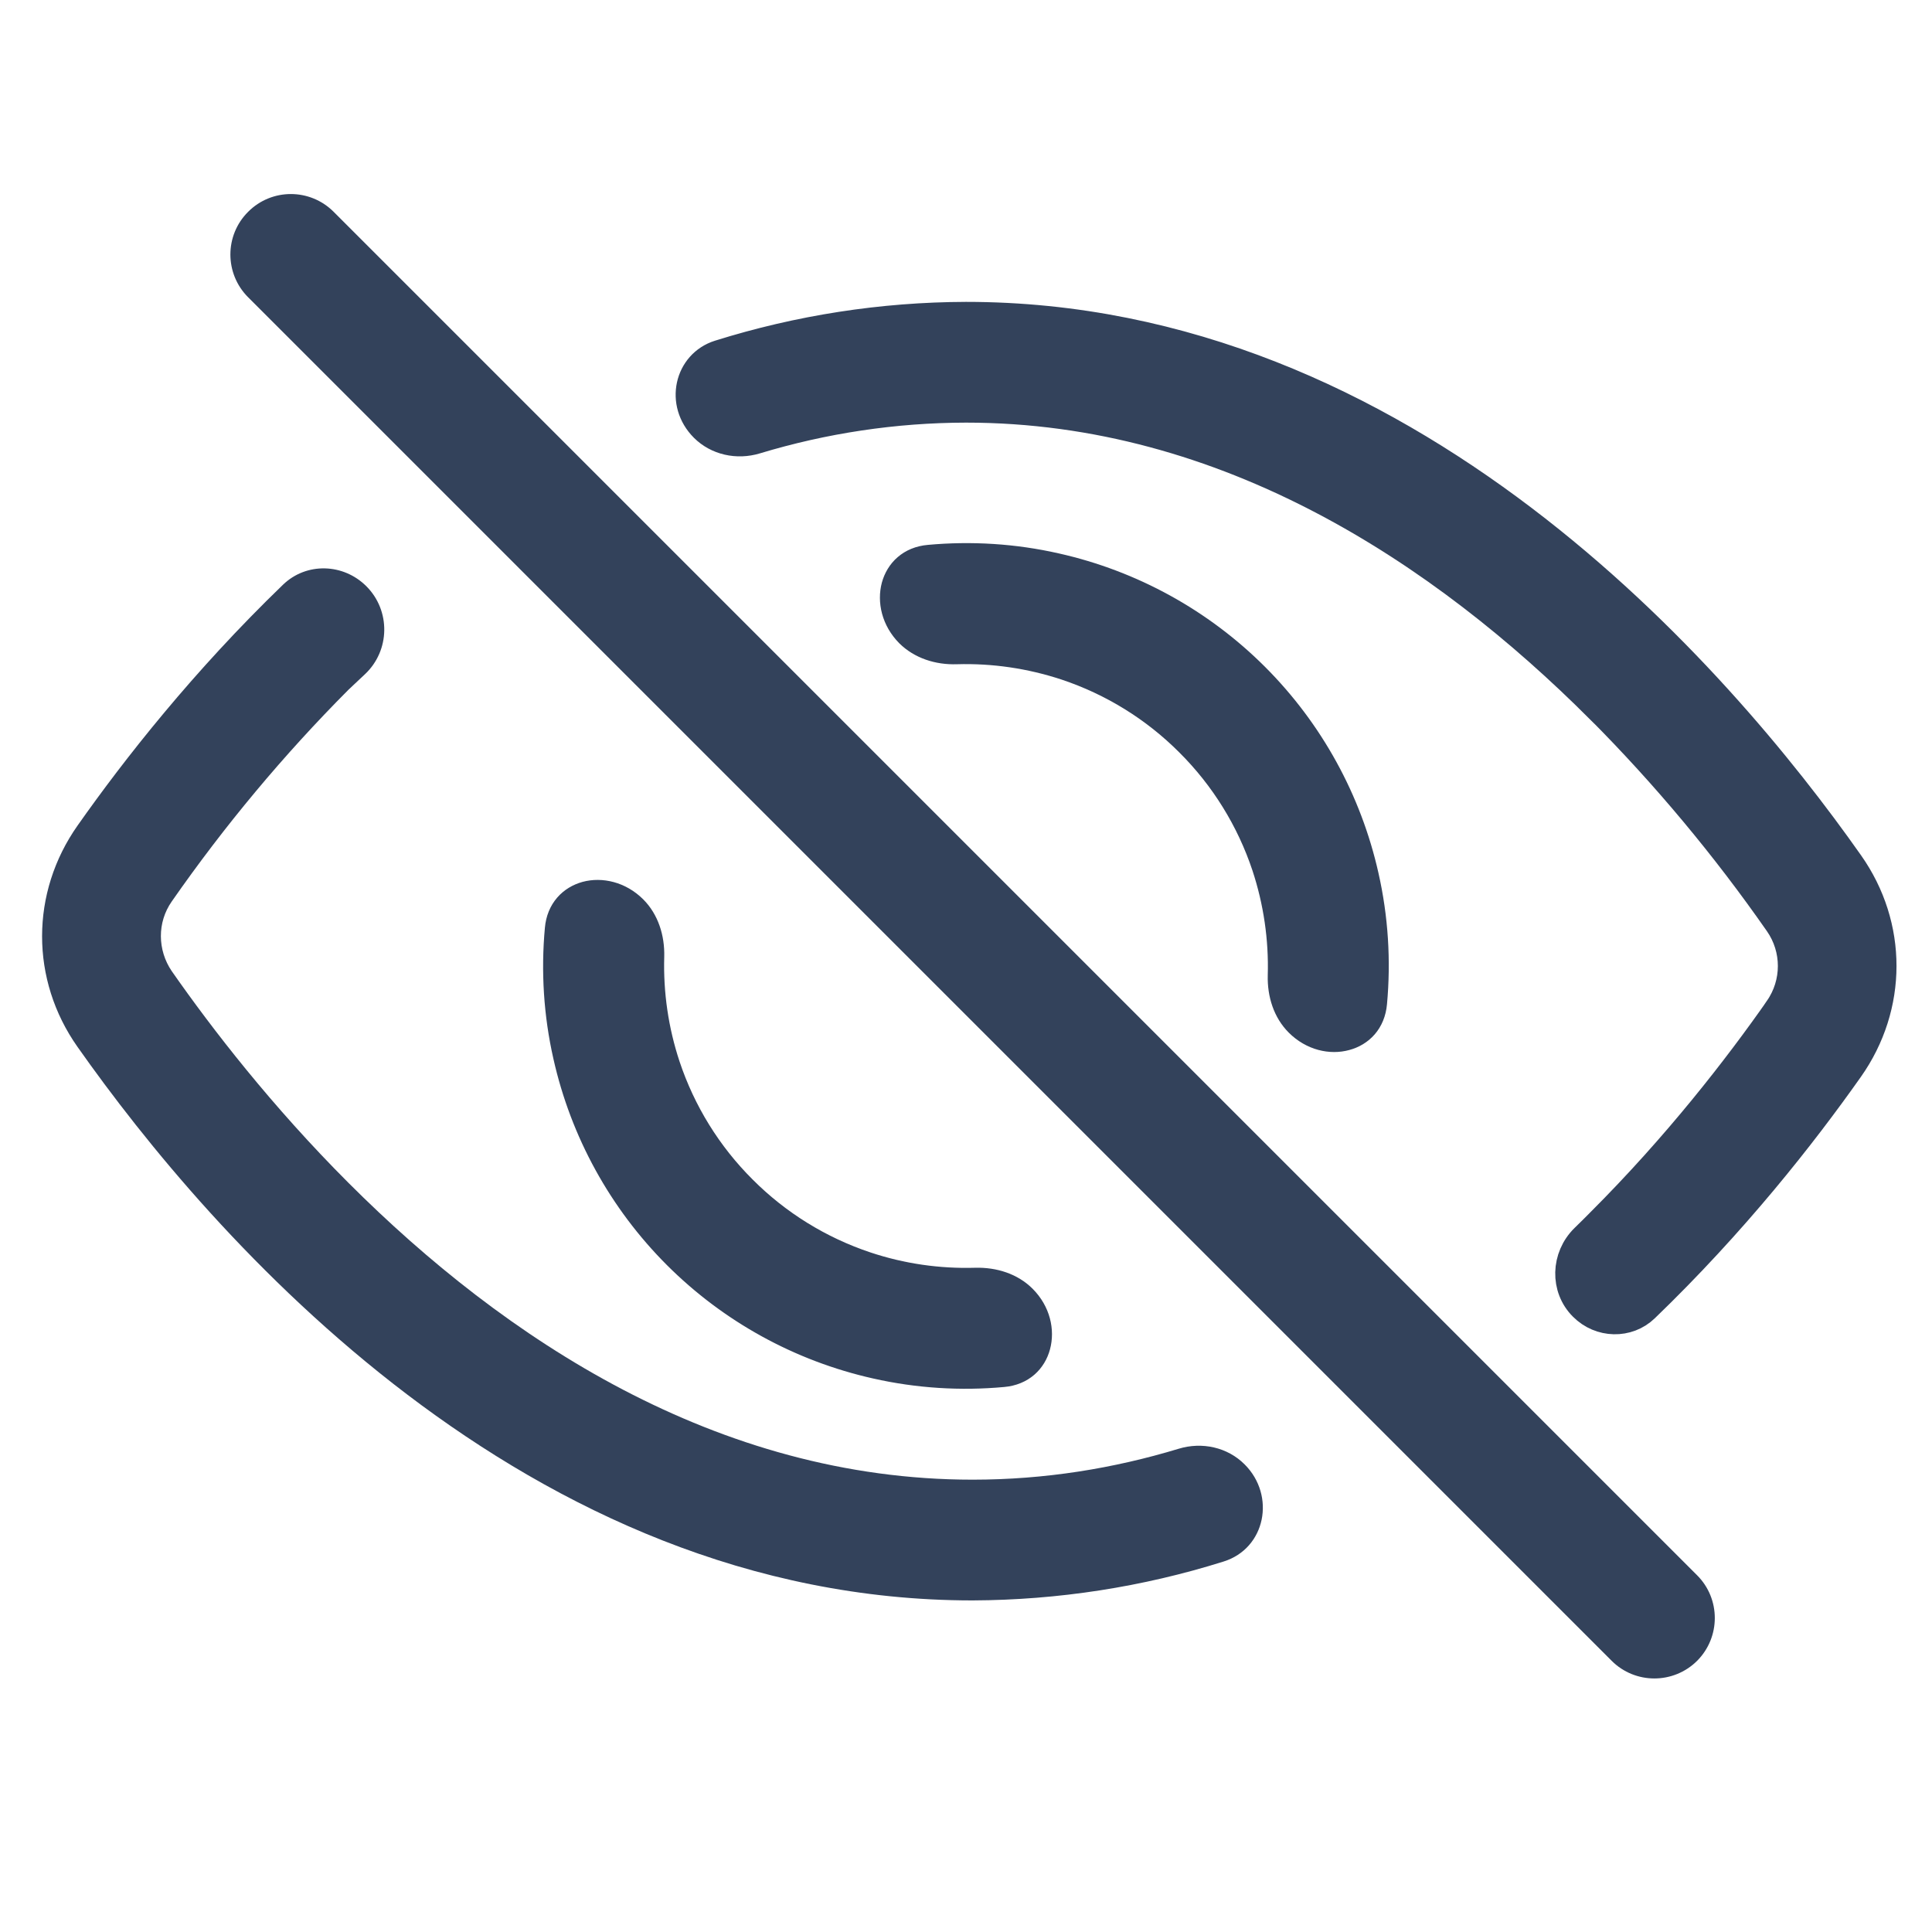 <svg width="16" height="16" viewBox="0 0 16 16" fill="none" xmlns="http://www.w3.org/2000/svg">
<path d="M8 3.375L8 3.375C7.409 3.376 6.822 3.464 6.257 3.635C6.105 3.681 5.942 3.644 5.835 3.537C5.635 3.337 5.71 3.019 5.958 2.941C6.618 2.734 7.306 2.627 8 2.625C9.817 2.625 11.368 3.365 12.606 4.304C13.845 5.244 14.763 6.378 15.31 7.155C15.672 7.668 15.671 8.333 15.309 8.846C14.923 9.393 14.354 10.118 13.617 10.828C13.479 10.961 13.255 10.957 13.115 10.816C12.963 10.665 12.969 10.413 13.128 10.258C13.171 10.216 13.214 10.174 13.256 10.131C13.898 9.49 14.397 8.844 14.736 8.36L14.736 8.359C14.886 8.143 14.886 7.857 14.736 7.641C14.295 7.008 13.8 6.415 13.257 5.869L13.256 5.869C11.957 4.569 10.168 3.375 8 3.375Z" fill="#33425B" stroke="#33425B" stroke-width="0.25"/>
<path d="M11.362 8.305C11.349 8.454 11.257 8.544 11.142 8.575C11.023 8.608 10.875 8.577 10.761 8.463C10.666 8.368 10.62 8.229 10.624 8.08C10.633 7.772 10.588 7.464 10.491 7.17C10.362 6.783 10.145 6.432 9.856 6.144C9.568 5.855 9.217 5.638 8.83 5.509C8.536 5.412 8.229 5.367 7.921 5.376C7.771 5.381 7.632 5.334 7.536 5.239C7.423 5.125 7.392 4.977 7.424 4.857C7.456 4.742 7.546 4.65 7.695 4.637C8.044 4.605 8.397 4.627 8.741 4.705C9.365 4.845 9.936 5.159 10.388 5.611C10.84 6.063 11.154 6.634 11.294 7.258C11.372 7.603 11.394 7.956 11.362 8.305ZM8.079 10.624C8.229 10.62 8.368 10.666 8.463 10.761C8.577 10.875 8.607 11.023 8.575 11.142C8.544 11.257 8.454 11.349 8.305 11.362C7.956 11.394 7.603 11.372 7.258 11.294C6.634 11.154 6.063 10.84 5.611 10.388C5.159 9.936 4.845 9.365 4.705 8.741C4.627 8.397 4.605 8.044 4.637 7.695C4.65 7.546 4.742 7.456 4.857 7.424C4.976 7.392 5.125 7.423 5.239 7.537C5.334 7.632 5.38 7.772 5.376 7.921C5.367 8.229 5.412 8.537 5.509 8.83C5.638 9.217 5.855 9.568 6.144 9.856C6.432 10.145 6.783 10.362 7.17 10.491C7.464 10.589 7.772 10.633 8.079 10.624Z" fill="#33425B" stroke="#33425B" stroke-width="0.25"/>
<path d="M2.887 5.711C2.722 5.876 3.052 5.546 2.887 5.711C2.348 6.252 1.858 6.84 1.422 7.466C1.301 7.639 1.304 7.868 1.422 8.042C1.757 8.522 2.252 9.162 2.887 9.797C4.176 11.086 5.936 12.254 8.055 12.254C8.653 12.254 9.223 12.161 9.761 11.998C9.954 11.939 10.166 11.985 10.308 12.128C10.566 12.386 10.482 12.823 10.133 12.932C9.462 13.143 8.761 13.251 8.055 13.254C4.35 13.254 1.744 10.235 0.642 8.67C0.25 8.114 0.251 7.392 0.643 6.836C1.03 6.286 1.603 5.557 2.344 4.842C2.538 4.655 2.844 4.665 3.034 4.855C3.236 5.057 3.231 5.387 3.023 5.583L2.887 5.711ZM14.055 13.754C13.859 13.949 13.542 13.949 13.347 13.754L2.055 2.462C1.859 2.266 1.859 1.949 2.055 1.754C2.25 1.558 2.567 1.558 2.763 1.754L14.055 13.046C14.25 13.241 14.25 13.558 14.055 13.754Z" fill="#33425B"/>
</svg>
